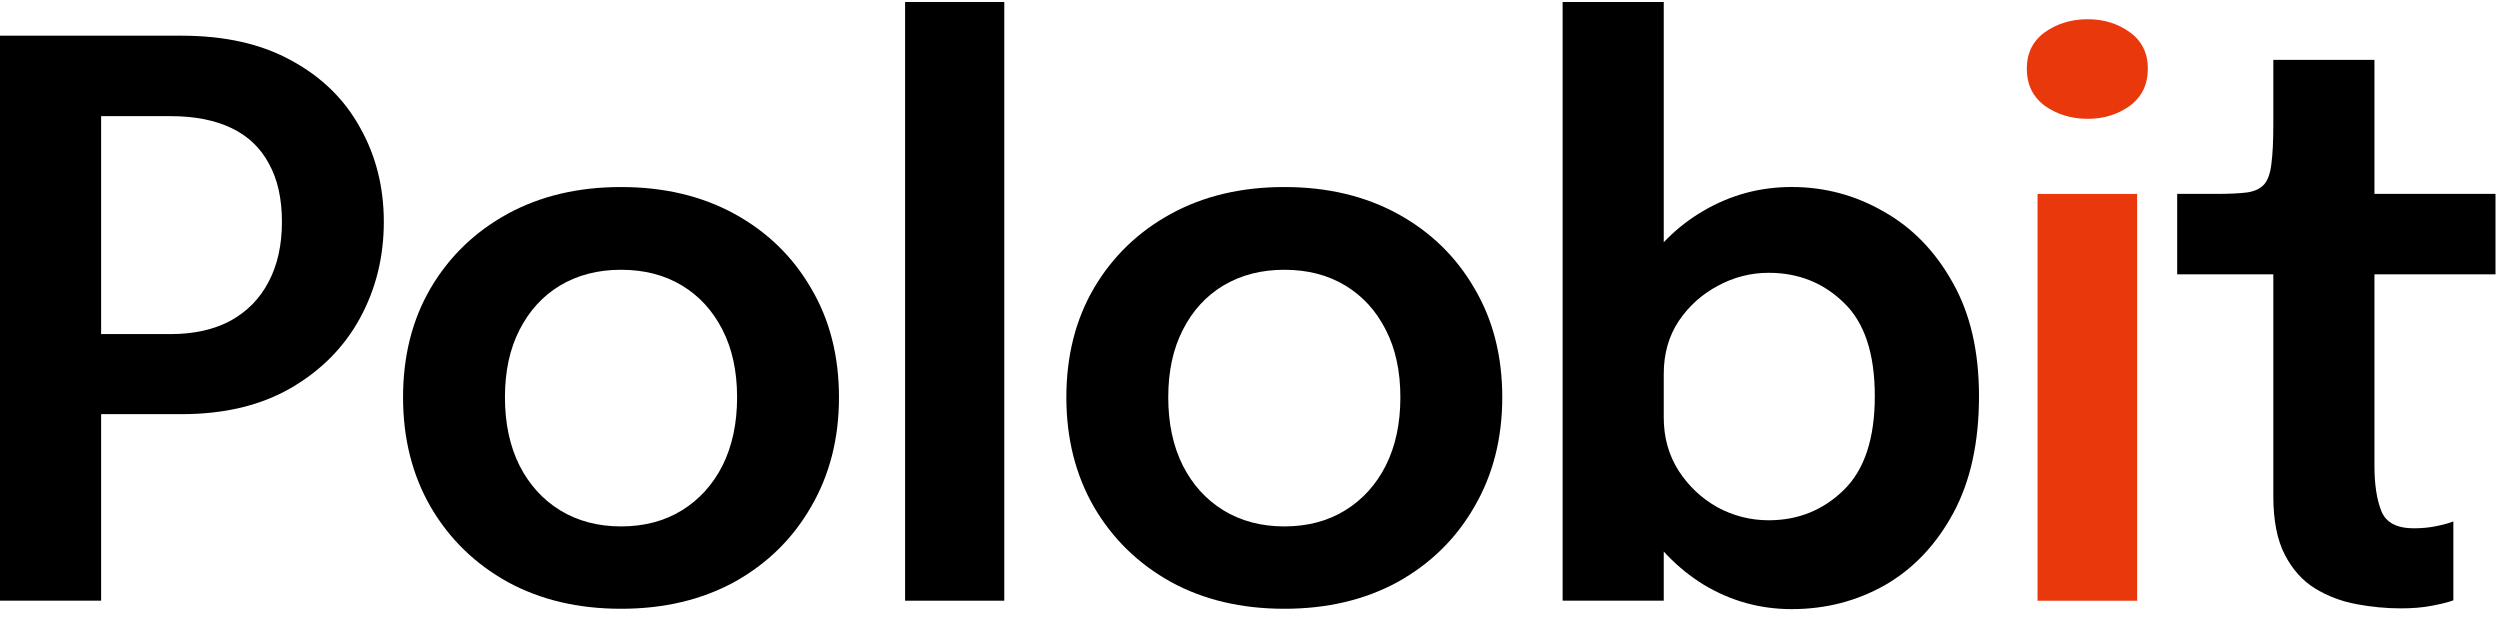 <svg width="140" height="35" viewBox="0 0 140 35" fill="none" xmlns="http://www.w3.org/2000/svg">
<path d="M134.449 34.069C133.634 34.069 132.805 33.99 131.961 33.833C131.117 33.675 130.345 33.382 129.644 32.953C128.944 32.524 128.379 31.895 127.95 31.065C127.521 30.236 127.306 29.142 127.306 27.783C127.306 27.469 127.306 27.154 127.306 26.84C127.306 26.511 127.306 26.175 127.306 25.831V15.363H121.922V10.858H124.11C124.854 10.858 125.44 10.83 125.869 10.773C126.298 10.701 126.613 10.544 126.813 10.301C127.013 10.058 127.142 9.679 127.199 9.164C127.27 8.635 127.306 7.905 127.306 6.976V3.351H132.969V10.858H139.748V15.363H132.969V24.501C132.969 24.773 132.969 25.045 132.969 25.317C132.969 25.574 132.969 25.824 132.969 26.067C132.969 27.126 133.098 27.977 133.355 28.62C133.613 29.264 134.221 29.585 135.179 29.585C135.636 29.585 136.065 29.542 136.466 29.457C136.88 29.371 137.188 29.285 137.388 29.199V33.618C137.116 33.718 136.723 33.818 136.208 33.918C135.693 34.019 135.107 34.069 134.449 34.069Z" fill="black"/>
<path d="M114.102 33.64V10.859H119.679V33.64H114.102ZM116.912 6.654C115.996 6.654 115.196 6.411 114.509 5.925C113.837 5.425 113.501 4.731 113.501 3.844C113.501 2.972 113.837 2.293 114.509 1.806C115.196 1.32 115.996 1.077 116.912 1.077C117.813 1.077 118.599 1.32 119.271 1.806C119.943 2.293 120.28 2.972 120.28 3.844C120.28 4.731 119.943 5.425 119.271 5.925C118.599 6.411 117.813 6.654 116.912 6.654Z" fill="#E9380C"/>
<path d="M100.335 34.111C98.561 34.111 96.917 33.654 95.401 32.739C93.899 31.809 92.684 30.543 91.754 28.942C90.839 27.34 90.381 25.538 90.381 23.536C90.381 23.479 90.381 23.429 90.381 23.386C90.381 23.329 90.381 23.279 90.381 23.236L93.17 23.171C93.17 23.2 93.17 23.236 93.17 23.279C93.17 23.321 93.17 23.357 93.17 23.386C93.17 24.501 93.449 25.495 94.007 26.367C94.564 27.226 95.286 27.905 96.173 28.405C97.074 28.892 98.032 29.135 99.047 29.135C100.692 29.135 102.094 28.57 103.252 27.44C104.41 26.31 104.989 24.558 104.989 22.184C104.989 19.796 104.41 18.052 103.252 16.95C102.108 15.835 100.706 15.277 99.047 15.277C98.046 15.277 97.096 15.52 96.195 16.007C95.308 16.479 94.579 17.136 94.007 17.98C93.449 18.824 93.17 19.811 93.17 20.94L90.381 20.812C90.381 18.795 90.839 17.008 91.754 15.449C92.684 13.89 93.899 12.675 95.401 11.802C96.917 10.915 98.561 10.472 100.335 10.472C102.179 10.472 103.895 10.93 105.483 11.845C107.085 12.746 108.372 14.069 109.344 15.813C110.331 17.544 110.824 19.668 110.824 22.184C110.824 24.773 110.345 26.954 109.387 28.727C108.429 30.5 107.156 31.845 105.569 32.76C103.981 33.661 102.237 34.111 100.335 34.111ZM87.507 33.639V0.111H93.17V33.639H87.507Z" fill="black"/>
<path d="M71.921 34.091C69.519 34.091 67.403 33.591 65.572 32.59C63.742 31.574 62.304 30.173 61.26 28.385C60.231 26.598 59.716 24.553 59.716 22.25C59.716 19.934 60.231 17.896 61.26 16.137C62.304 14.363 63.742 12.976 65.572 11.975C67.403 10.974 69.519 10.474 71.921 10.474C74.324 10.474 76.441 10.974 78.271 11.975C80.102 12.976 81.532 14.363 82.561 16.137C83.605 17.896 84.127 19.934 84.127 22.25C84.127 24.553 83.605 26.598 82.561 28.385C81.532 30.173 80.102 31.574 78.271 32.59C76.441 33.591 74.324 34.091 71.921 34.091ZM71.921 29.479C73.223 29.479 74.36 29.179 75.332 28.578C76.305 27.978 77.063 27.141 77.606 26.069C78.15 24.982 78.421 23.709 78.421 22.25C78.421 20.792 78.15 19.533 77.606 18.475C77.063 17.402 76.305 16.573 75.332 15.987C74.36 15.4 73.223 15.107 71.921 15.107C70.634 15.107 69.498 15.4 68.511 15.987C67.538 16.573 66.78 17.402 66.237 18.475C65.694 19.533 65.422 20.792 65.422 22.25C65.422 23.709 65.694 24.982 66.237 26.069C66.78 27.141 67.538 27.978 68.511 28.578C69.498 29.179 70.634 29.479 71.921 29.479Z" fill="black"/>
<path d="M56.24 0.111V33.639H50.685V0.111H56.24Z" fill="black"/>
<path d="M34.777 34.091C32.374 34.091 30.258 33.591 28.427 32.59C26.597 31.574 25.16 30.173 24.116 28.385C23.086 26.598 22.571 24.553 22.571 22.25C22.571 19.934 23.086 17.896 24.116 16.137C25.16 14.363 26.597 12.976 28.427 11.975C30.258 10.974 32.374 10.474 34.777 10.474C37.179 10.474 39.296 10.974 41.127 11.975C42.957 12.976 44.387 14.363 45.417 16.137C46.461 17.896 46.983 19.934 46.983 22.25C46.983 24.553 46.461 26.598 45.417 28.385C44.387 30.173 42.957 31.574 41.127 32.59C39.296 33.591 37.179 34.091 34.777 34.091ZM34.777 29.479C36.078 29.479 37.215 29.179 38.188 28.578C39.16 27.978 39.918 27.141 40.462 26.069C41.005 24.982 41.277 23.709 41.277 22.25C41.277 20.792 41.005 19.533 40.462 18.475C39.918 17.402 39.16 16.573 38.188 15.987C37.215 15.4 36.078 15.107 34.777 15.107C33.49 15.107 32.353 15.4 31.366 15.987C30.394 16.573 29.636 17.402 29.092 18.475C28.549 19.533 28.277 20.792 28.277 22.25C28.277 23.709 28.549 24.982 29.092 26.069C29.636 27.141 30.394 27.978 31.366 28.578C32.353 29.179 33.49 29.479 34.777 29.479Z" fill="black"/>
<path d="M5.663 33.639H0V1.999H10.168C12.599 1.999 14.651 2.464 16.324 3.393C18.012 4.309 19.292 5.56 20.164 7.147C21.051 8.72 21.494 10.479 21.494 12.424C21.494 14.383 21.051 16.178 20.164 17.808C19.277 19.439 17.983 20.747 16.281 21.734C14.594 22.706 12.556 23.193 10.168 23.193H5.663V33.639ZM5.663 21.391L3.11 18.709H9.546C10.861 18.709 11.984 18.459 12.914 17.959C13.843 17.444 14.551 16.722 15.037 15.792C15.538 14.848 15.788 13.726 15.788 12.424C15.788 11.123 15.545 10.036 15.059 9.164C14.587 8.277 13.886 7.612 12.957 7.169C12.027 6.725 10.89 6.504 9.546 6.504H3.11L5.663 3.694V21.391Z" fill="black"/>
</svg>
